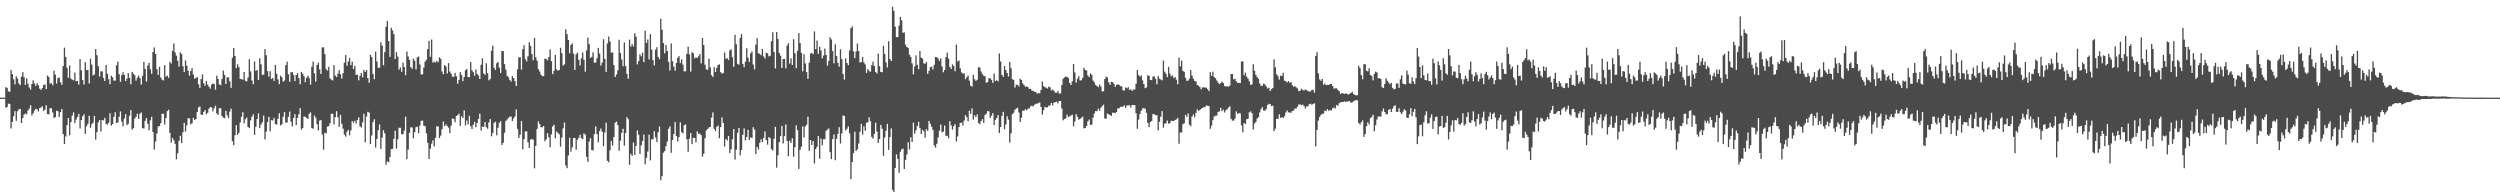 <?xml version="1.0" encoding="UTF-8"?>
<svg xmlns="http://www.w3.org/2000/svg" width="1920" height="150">
  <path d="M0 75.000h1v1.000H0zM1 75.000h1v1.000H1zM2 75.000h1v1.000H2zM3 75.000h1v1.000H3zM4 66.981h1v15.653H4zM5 67.500h1v14.667H5zM6 70.088h1v9.537H6zM7 70.538h1v9.239H7zM8 53.833h1v44.853H8zM9 56.924h1v36.706H9zM10 60.869h1v28.406H10zM11 64.801h1v20.551H11zM12 58.614h1v34.150H12zM13 60.355h1v25.042H13zM14 64.114h1v19.875H14zM15 65.347h1v18.307H15zM16 58.818h1v35.752H16zM17 55.457h1v35.218H17zM18 59.345h1v28.637H18zM19 65.221h1v21.971H19zM20 60.213h1v27.607H20zM21 64.294h1v20.591H21zM22 67.205h1v16.247H22zM23 68.784h1v12.058H23zM24 64.509h1v24.180H24zM25 61.699h1v25.360H25zM26 64.076h1v20.924H26zM27 66.032h1v17.541H27zM28 63.912h1v20.109H28zM29 65.416h1v20.256H29zM30 68.041h1v14.982H30zM31 69.004h1v13.578H31zM32 67.682h1v14.002H32zM33 65.311h1v19.821H33zM34 64.772h1v19.463H34zM35 68.451h1v12.338H35zM36 58.031h1v29.557H36zM37 59.079h1v28.801H37zM38 64.130h1v18.926H38zM39 63.863h1v19.317H39zM40 65.457h1v20.878H40zM41 54.257h1v36.309H41zM42 57.327h1v32.646H42zM43 64.157h1v20.849H43zM44 60.024h1v25.422H44zM45 59.517h1v30.328H45zM46 63.126h1v22.933H46zM47 65.152h1v18.551H47zM48 50.804h1v52.160H48zM49 36.539h1v74.057H49zM50 43.775h1v61.018H50zM51 52.048h1v44.117H51zM52 59.688h1v30.964H52zM53 50.269h1v53.668H53zM54 60.361h1v33.417H54zM55 61.129h1v27.639H55zM56 61.677h1v24.594H56zM57 55.758h1v38.740H57zM58 62.433h1v29.370H58zM59 62.107h1v27.778H59zM60 64.981h1v22.444H60zM61 45.400h1v53.245H61zM62 54.057h1v38.094H62zM63 61.425h1v27.886H63zM64 64.840h1v22.941H64zM65 47.761h1v55.090H65zM66 53.886h1v43.039H66zM67 53.680h1v41.458H67zM68 64.103h1v24.801H68zM69 44.993h1v53.172H69zM70 49.614h1v45.727H70zM71 57.953h1v36.280H71zM72 57.230h1v31.803H72zM73 37.662h1v69.529H73zM74 42.383h1v59.046H74zM75 50.890h1v43.076H75zM76 58.785h1v33.431H76zM77 54.751h1v46.255H77zM78 54.861h1v37.223H78zM79 59.783h1v32.719H79zM80 62.207h1v28.303H80zM81 49.867h1v45.336H81zM82 56.611h1v39.135H82zM83 60.894h1v33.386H83zM84 64.589h1v22.382H84zM85 58.185h1v38.311H85zM86 59.378h1v35.974H86zM87 61.939h1v27.770H87zM88 61.828h1v24.407H88zM89 50.068h1v44.336H89zM90 47.360h1v46.709H90zM91 57.057h1v32.706H91zM92 62.832h1v22.758H92zM93 57.716h1v35.659H93zM94 55.457h1v41.550H94zM95 57.474h1v33.621H95zM96 62.243h1v25.394H96zM97 60.424h1v35.572H97zM98 56.181h1v38.832H98zM99 59.872h1v29.050H99zM100 64.707h1v19.843H100zM101 55.179h1v44.449H101zM102 56.633h1v41.776H102zM103 57.807h1v33.342H103zM104 61.969h1v27.776H104zM105 59.582h1v27.803H105zM106 58.046h1v33.350H106zM107 60.017h1v27.336H107zM108 64.970h1v21.361H108zM109 58.231h1v40.151H109zM110 47.539h1v51.198H110zM111 52.933h1v39.857H111zM112 62.741h1v27.847H112zM113 50.256h1v44.802H113zM114 48.190h1v51.802H114zM115 53.192h1v39.215H115zM116 56.753h1v32.958H116zM117 39.957h1v61.437H117zM118 36.381h1v78.487H118zM119 41.483h1v67.230H119zM120 53.088h1v49.468H120zM121 57.496h1v39.664H121zM122 51.298h1v45.511H122zM123 59.562h1v35.045H123zM124 61.197h1v26.263H124zM125 61.766h1v25.508H125zM126 50.023h1v45.595H126zM127 58.896h1v31.847H127zM128 58.045h1v27.314H128zM129 59.729h1v24.620H129zM130 47.411h1v54.648H130zM131 48.770h1v60.794H131zM132 39.013h1v66.903H132zM133 33.373h1v74.350H133zM134 40.231h1v70.231H134zM135 42.753h1v79.648H135zM136 46.716h1v70.959H136zM137 51.143h1v56.968H137zM138 40.249h1v64.107H138zM139 41.569h1v68.322H139zM140 50.813h1v50.816H140zM141 55.351h1v38.973H141zM142 46.432h1v54.596H142zM143 50.455h1v45.856H143zM144 54.333h1v36.406H144zM145 58.071h1v32.934H145zM146 54.566h1v40.906H146zM147 52.366h1v42.317H147zM148 57.238h1v33.293H148zM149 60.586h1v31.588H149zM150 59.758h1v31.627H150zM151 59.255h1v26.739H151zM152 64.784h1v17.711H152zM153 67.557h1v14.211H153zM154 60.787h1v27.271H154zM155 57.085h1v31.207H155zM156 63.971h1v22.001H156zM157 65.803h1v18.700H157zM158 62.155h1v25.560H158zM159 64.949h1v21.694H159zM160 66.656h1v16.862H160zM161 68.093h1v14.187H161zM162 65.096h1v17.326H162zM163 64.134h1v21.416H163zM164 64.441h1v18.863H164zM165 68.852h1v12.372H165zM166 58.070h1v29.069H166zM167 60.668h1v27.619H167zM168 64.807h1v18.282H168zM169 65.436h1v17.712H169zM170 60.696h1v28.518H170zM171 54.165h1v36.200H171zM172 57.566h1v33.240H172zM173 64.502h1v20.660H173zM174 59.421h1v29.164H174zM175 59.388h1v31.298H175zM176 62.530h1v23.208H176zM177 67.432h1v16.050H177zM178 44.328h1v64.107H178zM179 36.789h1v74.764H179zM180 42.947h1v60.985H180zM181 52.386h1v43.700H181zM182 49.335h1v54.313H182zM183 51.573h1v50.384H183zM184 60.644h1v33.446H184zM185 60.850h1v28.830H185zM186 61.230h1v24.942H186zM187 55.239h1v39.469H187zM188 62.012h1v29.569H188zM189 62.493h1v27.795H189zM190 59.501h1v38.034H190zM191 45.442h1v52.937H191zM192 54.810h1v37.652H192zM193 61.760h1v27.832H193zM194 64.653h1v23.181H194zM195 47.227h1v56.331H195zM196 54.361h1v42.973H196zM197 53.739h1v37.698H197zM198 61.451h1v25.589H198zM199 44.800h1v53.599H199zM200 49.340h1v46.364H200zM201 57.564h1v36.394H201zM202 57.362h1v31.484H202zM203 37.730h1v69.324H203zM204 42.432h1v58.747H204zM205 54.704h1v39.113H205zM206 58.906h1v30.811H206zM207 54.610h1v46.251H207zM208 60.647h1v31.611H208zM209 59.883h1v32.628H209zM210 62.151h1v28.350H210zM211 49.840h1v45.376H211zM212 56.638h1v39.059H212zM213 60.982h1v30.235H213zM214 64.629h1v22.356H214zM215 58.117h1v38.210H215zM216 59.345h1v36.125H216zM217 62.729h1v26.922H217zM218 61.800h1v24.357H218zM219 50.029h1v44.305H219zM220 47.385h1v46.623H220zM221 57.011h1v32.662H221zM222 62.826h1v22.892H222zM223 55.404h1v38.040H223zM224 55.422h1v41.669H224zM225 57.494h1v33.114H225zM226 62.257h1v25.470H226zM227 57.617h1v38.394H227zM228 56.211h1v34.420H228zM229 59.864h1v27.910H229zM230 64.732h1v18.307H230zM231 55.179h1v44.380H231zM232 56.644h1v41.708H232zM233 58.457h1v31.010H233zM234 63.122h1v26.588H234zM235 59.584h1v31.001H235zM236 58.047h1v33.328H236zM237 60.053h1v27.349H237zM238 64.939h1v21.379H238zM239 51.235h1v47.155H239zM240 47.326h1v51.563H240zM241 56.333h1v32.396H241zM242 62.720h1v27.653H242zM243 49.937h1v45.402H243zM244 48.239h1v51.983H244zM245 53.317h1v39.284H245zM246 56.812h1v35.403H246zM247 36.462h1v66.853H247zM248 36.376h1v78.560H248zM249 41.592h1v60.449H249zM250 53.139h1v49.278H250zM251 54.195h1v43.013H251zM252 51.363h1v45.437H252zM253 60.156h1v34.355H253zM254 61.202h1v26.217H254zM255 61.757h1v25.642H255zM256 49.969h1v45.607H256zM257 58.005h1v31.957H257zM258 59.236h1v26.145H258zM259 56.644h1v33.457H259zM260 53.914h1v43.522H260zM261 57.081h1v31.083H261zM262 60.297h1v34.820H262zM263 56.191h1v42.624H263zM264 48.053h1v55.281H264zM265 42.243h1v62.690H265zM266 50.432h1v50.731H266zM267 47.231h1v52.519H267zM268 44.578h1v59.335H268zM269 50.036h1v50.147H269zM270 47.369h1v45.596H270zM271 53.053h1v41.262H271zM272 50.599h1v42.178H272zM273 57.485h1v37.373H273zM274 57.391h1v34.702H274zM275 61.672h1v28.453H275zM276 58.139h1v38.881H276zM277 55.982h1v41.983H277zM278 59.400h1v34.603H278zM279 53.640h1v33.746H279zM280 55.286h1v53.988H280zM281 53.804h1v35.745H281zM282 60.011h1v25.836H282zM283 63.553h1v22.900H283zM284 42.095h1v68.561H284zM285 43.752h1v60.282H285zM286 56.811h1v36.919H286zM287 60.850h1v30.733H287zM288 39.651h1v73.627H288zM289 47.249h1v59.506H289zM290 52.067h1v47.891H290zM291 52.011h1v43.548H291zM292 32.428h1v81.887H292zM293 35.021h1v70.670H293zM294 50.055h1v49.980H294zM295 40.035h1v62.375H295zM296 20.483h1v105.989H296zM297 16.046h1v107.959H297zM298 31.477h1v93.069H298zM299 43.614h1v76.983H299zM300 21.300h1v93.199H300zM301 23.384h1v90.928H301zM302 26.252h1v80.405H302zM303 45.376h1v54.970H303zM304 40.017h1v74.092H304zM305 43.465h1v63.526H305zM306 53.519h1v44.566H306zM307 51.747h1v46.407H307zM308 55.131h1v47.962H308zM309 48.145h1v54.926H309zM310 51.522h1v48.767H310zM311 57.677h1v31.935H311zM312 39.544h1v82.697H312zM313 43.389h1v71.500H313zM314 45.957h1v56.076H314zM315 51.523h1v46.268H315zM316 52.863h1v45.096H316zM317 45.132h1v61.130H317zM318 46.630h1v54.883H318zM319 53.284h1v44.466H319zM320 44.008h1v53.333H320zM321 43.406h1v58.966H321zM322 49.517h1v46.907H322zM323 57.217h1v35.567H323zM324 57.100h1v35.511H324zM325 51.909h1v44.540H325zM326 47.326h1v49.648H326zM327 45.971h1v56.478H327zM328 37.674h1v72.012H328zM329 31.319h1v90.789H329zM330 43.551h1v70.640H330zM331 30.365h1v79.962H331zM332 48.086h1v59.615H332zM333 47.414h1v65.081H333zM334 47.996h1v57.724H334zM335 46.725h1v50.183H335zM336 47.854h1v49.325H336zM337 44.029h1v61.997H337zM338 45.161h1v58.978H338zM339 54.944h1v44.295H339zM340 57.005h1v36.310H340zM341 50.026h1v46.934H341zM342 51.033h1v44.456H342zM343 56.476h1v40.390H343zM344 48.509h1v49.514H344zM345 54.943h1v47.290H345zM346 56.621h1v39.858H346zM347 58.825h1v32.131H347zM348 59.057h1v32.289H348zM349 55.895h1v37.963H349zM350 58.540h1v30.600H350zM351 64.324h1v24.047H351zM352 61.389h1v25.860H352zM353 55.329h1v41.274H353zM354 57.555h1v31.723H354zM355 62.305h1v28.392H355zM356 59.112h1v25.644H356zM357 54.076h1v42.242H357zM358 52.974h1v39.620H358zM359 59.208h1v36.322H359zM360 59.224h1v29.778H360zM361 47.646h1v49.264H361zM362 53.943h1v45.119H362zM363 55.423h1v40.390H363zM364 58.145h1v35.428H364zM365 53.348h1v44.358H365zM366 56.761h1v37.687H366zM367 58.029h1v33.334H367zM368 60.658h1v26.592H368zM369 49.780h1v50.521H369zM370 44.777h1v52.474H370zM371 56.355h1v41.113H371zM372 57.519h1v36.174H372zM373 48.580h1v49.139H373zM374 56.233h1v42.621H374zM375 61.704h1v32.339H375zM376 60.721h1v30.717H376zM377 38.889h1v65.818H377zM378 35.042h1v67.046H378zM379 52.046h1v42.233H379zM380 53.715h1v39.830H380zM381 48.626h1v55.339H381zM382 47.609h1v50.471H382zM383 51.908h1v42.321H383zM384 56.099h1v36.900H384zM385 39.143h1v72.165H385zM386 39.331h1v70.271H386zM387 49.247h1v52.684H387zM388 53.437h1v39.388H388zM389 58.230h1v33.622H389zM390 59.280h1v31.237H390zM391 61.405h1v28.295H391zM392 62.649h1v26.826H392zM393 58.439h1v34.491H393zM394 59.979h1v30.989H394zM395 62.238h1v27.161H395zM396 65.994h1v18.066H396zM397 53.272h1v45.710H397zM398 44.093h1v61.939H398zM399 43.914h1v59.491H399zM400 53.456h1v39.538H400zM401 37.770h1v76.898H401zM402 34.720h1v72.119H402zM403 45.460h1v55.406H403zM404 47.215h1v53.683H404zM405 43.210h1v66.074H405zM406 32.335h1v81.260H406zM407 35.197h1v72.025H407zM408 41.537h1v65.247H408zM409 46.280h1v60.960H409zM410 29.082h1v100.196H410zM411 44.019h1v67.995H411zM412 46.520h1v52.507H412zM413 53.107h1v40.133H413zM414 54.888h1v40.333H414zM415 57.272h1v40.511H415zM416 58.477h1v39.272H416zM417 58.458h1v38.292H417zM418 45.122h1v63.313H418zM419 45.233h1v61.847H419zM420 46.303h1v55.981H420zM421 43.824h1v61.563H421zM422 37.875h1v75.240H422zM423 46.975h1v56.198H423zM424 56.928h1v40.145H424zM425 54.389h1v41.429H425zM426 42.192h1v63.988H426zM427 53.203h1v47.738H427zM428 54.427h1v47.661H428zM429 53.768h1v49.406H429zM430 36.650h1v75.986H430zM431 40.735h1v64.954H431zM432 50.437h1v48.197H432zM433 49.399h1v44.701H433zM434 22.487h1v104.601H434zM435 26.224h1v102.975H435zM436 30.687h1v88.685H436zM437 40.923h1v64.809H437zM438 34.569h1v81.909H438zM439 33.288h1v79.858H439zM440 41.173h1v64.801H440zM441 53.694h1v52.252H441zM442 41.744h1v73.288H442zM443 40.339h1v67.004H443zM444 45.930h1v59.850H444zM445 50.292h1v53.129H445zM446 44.756h1v61.413H446zM447 40.290h1v66.492H447zM448 45.857h1v56.638H448zM449 54.967h1v48.387H449zM450 38.682h1v81.742H450zM451 28.899h1v95.340H451zM452 33.885h1v74.820H452zM453 44.546h1v61.580H453zM454 43.618h1v71.617H454zM455 40.156h1v75.356H455zM456 48.207h1v54.837H456zM457 47.983h1v49.025H457zM458 44.640h1v58.392H458zM459 36.770h1v72.486H459zM460 41.120h1v59.582H460zM461 50.353h1v48.373H461zM462 48.010h1v53.144H462zM463 30.122h1v82.138H463zM464 45.103h1v56.703H464zM465 55.266h1v39.006H465zM466 33.339h1v90.168H466zM467 28.018h1v96.595H467zM468 31.808h1v83.601H468zM469 40.505h1v67.782H469zM470 40.260h1v71.608H470zM471 50.021h1v55.284H471zM472 59.133h1v35.084H472zM473 57.178h1v36.224H473zM474 54.031h1v42.000H474zM475 30.494h1v85.248H475zM476 40.646h1v67.409H476zM477 45.741h1v56.333H477zM478 50.888h1v48.008H478zM479 32.624h1v79.269H479zM480 50.772h1v51.350H480zM481 56.699h1v33.320H481zM482 60.478h1v31.089H482zM483 30.392h1v96.214H483zM484 35.811h1v82.372H484zM485 33.876h1v85.806H485zM486 35.594h1v73.884H486zM487 25.528h1v93.461H487zM488 28.133h1v84.016H488zM489 49.458h1v50.706H489zM490 46.888h1v56.574H490zM491 41.655h1v76.592H491zM492 43.283h1v68.330H492zM493 40.443h1v67.934H493zM494 47.702h1v55.647H494zM495 23.497h1v102.722H495zM496 32.909h1v88.269H496zM497 30.319h1v86.090H497zM498 45.710h1v57.695H498zM499 26.215h1v96.989H499zM500 38.073h1v69.004H500zM501 46.107h1v60.731H501zM502 50.246h1v50.512H502zM503 38.156h1v67.406H503zM504 36.251h1v72.771H504zM505 43.678h1v57.890H505zM506 45.338h1v51.801H506zM507 14.380h1v124.090H507zM508 22.833h1v112.495H508zM509 33.060h1v84.175H509zM510 40.918h1v75.158H510zM511 34.545h1v77.691H511zM512 39.156h1v69.530H512zM513 47.447h1v51.399H513zM514 54.148h1v42.877H514zM515 33.322h1v84.011H515zM516 47.018h1v60.521H516zM517 51.245h1v51.705H517zM518 54.335h1v39.418H518zM519 48.318h1v56.171H519zM520 44.465h1v64.118H520zM521 43.108h1v62.106H521zM522 48.436h1v45.543H522zM523 45.567h1v55.960H523zM524 49.673h1v52.782H524zM525 54.810h1v41.449H525zM526 54.752h1v40.807H526zM527 41.328h1v65.650H527zM528 35.826h1v80.762H528zM529 41.809h1v64.624H529zM530 54.966h1v47.210H530zM531 40.096h1v70.610H531zM532 40.912h1v64.968H532zM533 44.843h1v61.081H533zM534 43.947h1v65.487H534zM535 44.590h1v56.334H535zM536 43.223h1v59.510H536zM537 41.525h1v61.143H537zM538 48.675h1v55.163H538zM539 29.178h1v91.104H539zM540 34.541h1v83.595H540zM541 49.708h1v56.424H541zM542 53.277h1v46.937H542zM543 53.582h1v45.473H543zM544 45.040h1v52.850H544zM545 51.661h1v45.896H545zM546 57.698h1v32.659H546zM547 59.074h1v27.261H547zM548 51.556h1v47.443H548zM549 55.316h1v45.412H549zM550 52.147h1v45.299H550zM551 49.871h1v46.479H551zM552 49.391h1v56.793H552zM553 55.439h1v42.198H553zM554 56.542h1v33.628H554zM555 56.116h1v38.357H555zM556 40.339h1v72.195H556zM557 45.091h1v61.623H557zM558 44.706h1v63.265H558zM559 46.065h1v58.340H559zM560 38.696h1v78.871H560zM561 37.901h1v76.804H561zM562 43.975h1v63.038H562zM563 51.259h1v47.823H563zM564 26.715h1v95.794H564zM565 34.023h1v80.952H565zM566 48.987h1v53.023H566zM567 49.678h1v48.571H567zM568 29.191h1v90.032H568zM569 26.250h1v89.030H569zM570 49.093h1v54.413H570zM571 51.533h1v47.074H571zM572 47.343h1v60.464H572zM573 37.060h1v68.216H573zM574 44.249h1v55.470H574zM575 47.572h1v59.939H575zM576 41.011h1v64.513H576zM577 39.438h1v66.597H577zM578 49.556h1v48.114H578zM579 53.292h1v46.205H579zM580 34.254h1v84.147H580zM581 29.358h1v83.412H581zM582 40.905h1v73.892H582zM583 41.331h1v68.331H583zM584 42.441h1v64.514H584zM585 37.554h1v71.618H585zM586 43.295h1v62.602H586zM587 44.931h1v55.984H587zM588 40.528h1v67.012H588zM589 40.914h1v70.211H589zM590 43.294h1v61.959H590zM591 42.803h1v63.274H591zM592 31.634h1v82.953H592zM593 24.840h1v90.783H593zM594 40.025h1v66.529H594zM595 52.529h1v44.892H595zM596 24.526h1v104.258H596zM597 30.022h1v89.243H597zM598 40.642h1v68.517H598zM599 42.736h1v61.810H599zM600 52.137h1v44.542H600zM601 45.334h1v64.823H601zM602 45.222h1v59.349H602zM603 52.493h1v43.039H603zM604 34.962h1v73.301H604zM605 33.167h1v86.832H605zM606 48.783h1v59.265H606zM607 44.873h1v64.877H607zM608 49.798h1v56.386H608zM609 30.167h1v90.210H609zM610 40.889h1v72.163H610zM611 52.327h1v43.986H611zM612 39.088h1v60.910H612zM613 25.423h1v104.349H613zM614 33.067h1v81.964H614zM615 40.545h1v72.170H615zM616 54.790h1v42.258H616zM617 41.616h1v63.988H617zM618 48.763h1v48.313H618zM619 55.359h1v40.430H619zM620 60.538h1v29.086H620zM621 48.121h1v67.754H621zM622 41.154h1v66.421H622zM623 40.594h1v70.787H623zM624 41.672h1v66.631H624zM625 24.122h1v101.400H625zM626 37.767h1v76.774H626zM627 31.113h1v81.642H627zM628 41.409h1v63.077H628zM629 35.893h1v85.945H629zM630 38.630h1v67.751H630zM631 44.754h1v66.799H631zM632 42.713h1v64.206H632zM633 37.323h1v69.579H633zM634 42.218h1v58.171H634zM635 50.500h1v48.976H635zM636 46.797h1v51.883H636zM637 28.546h1v88.282H637zM638 30.257h1v91.920H638zM639 39.156h1v67.687H639zM640 48.623h1v54.621H640zM641 34.017h1v89.031H641zM642 42.999h1v63.580H642zM643 48.215h1v54.647H643zM644 51.150h1v46.530H644zM645 37.857h1v72.347H645zM646 45.369h1v57.211H646zM647 56.901h1v31.731H647zM648 61.122h1v27.960H648zM649 44.848h1v55.308H649zM650 48.388h1v50.476H650zM651 50.063h1v46.935H651zM652 38.767h1v63.615H652zM653 21.596h1v115.978H653zM654 20.202h1v104.325H654zM655 39.455h1v78.151H655zM656 44.593h1v56.592H656zM657 39.506h1v76.483H657zM658 33.427h1v81.198H658zM659 39.195h1v71.024H659zM660 48.005h1v53.146H660zM661 47.634h1v47.544H661zM662 43.833h1v59.527H662zM663 47.988h1v49.059H663zM664 49.437h1v50.972H664zM665 55.916h1v38.355H665zM666 53.035h1v40.917H666zM667 54.318h1v35.768H667zM668 55.159h1v37.881H668zM669 50.058h1v55.053H669zM670 47.363h1v59.062H670zM671 50.730h1v52.101H671zM672 55.314h1v38.893H672zM673 56.470h1v44.529H673zM674 41.167h1v68.600H674zM675 50.811h1v55.920H675zM676 55.242h1v40.662H676zM677 55.488h1v43.369H677zM678 35.176h1v84.465H678zM679 41.458h1v64.139H679zM680 47.988h1v52.487H680zM681 51.789h1v43.301H681zM682 31.686h1v83.429H682zM683 45.320h1v59.926H683zM684 46.848h1v51.756H684zM685 5.247h1v140.566H685zM686 8.319h1v139.102H686zM687 20.425h1v108.606H687zM688 28.536h1v89.998H688zM689 28.416h1v93.569H689zM690 19.724h1v112.996H690zM691 12.909h1v103.601H691zM692 15.600h1v99.066H692zM693 25.132h1v89.011H693zM694 24.909h1v104.920H694zM695 34.298h1v88.520H695zM696 36.101h1v82.544H696zM697 36.812h1v72.467H697zM698 42.036h1v72.743H698zM699 43.697h1v61.701H699zM700 48.676h1v60.384H700zM701 57.083h1v37.184H701zM702 51.098h1v51.573H702zM703 42.561h1v57.513H703zM704 49.823h1v46.908H704zM705 53.101h1v40.431H705zM706 39.185h1v59.139H706zM707 44.166h1v58.737H707zM708 44.973h1v54.749H708zM709 48.565h1v52.196H709zM710 49.024h1v56.685H710zM711 47.638h1v51.605H711zM712 56.723h1v43.821H712zM713 54.425h1v38.429H713zM714 51.592h1v43.457H714zM715 51.093h1v46.292H715zM716 53.354h1v46.423H716zM717 49.764h1v61.926H717zM718 43.776h1v69.621H718zM719 43.946h1v66.445H719zM720 44.967h1v60.600H720zM721 46.755h1v53.582H721zM722 44.875h1v50.793H722zM723 51.062h1v50.571H723zM724 55.517h1v45.555H724zM725 53.753h1v42.712H725zM726 43.838h1v60.526H726zM727 40.374h1v63.869H727zM728 45.070h1v61.109H728zM729 51.427h1v41.699H729zM730 52.991h1v43.368H730zM731 49.469h1v50.108H731zM732 50.724h1v46.186H732zM733 54.715h1v40.604H733zM734 34.263h1v74.422H734zM735 47.157h1v57.611H735zM736 46.503h1v51.069H736zM737 52.456h1v41.949H737zM738 55.657h1v38.506H738zM739 56.596h1v39.799H739zM740 56.321h1v36.248H740zM741 60.786h1v27.668H741zM742 59.358h1v30.704H742zM743 57.975h1v35.165H743zM744 62.011h1v23.046H744zM745 65.803h1v21.638H745zM746 66.581h1v16.639H746zM747 57.446h1v34.388H747zM748 60.812h1v27.688H748zM749 62.097h1v27.811H749zM750 61.282h1v26.580H750zM751 51.590h1v42.798H751zM752 51.792h1v43.615H752zM753 54.875h1v38.032H753zM754 56.850h1v34.647H754zM755 58.223h1v36.203H755zM756 58.536h1v29.838H756zM757 63.510h1v23.727H757zM758 63.110h1v22.178H758zM759 60.016h1v25.522H759zM760 60.116h1v30.396H760zM761 61.212h1v27.683H761zM762 63.669h1v23.280H762zM763 56.504h1v39.571H763zM764 62.260h1v29.817H764zM765 61.606h1v29.019H765zM766 62.534h1v25.812H766zM767 41.072h1v61.092H767zM768 47.198h1v50.402H768zM769 57.457h1v31.563H769zM770 58.915h1v27.009H770zM771 50.782h1v48.496H771zM772 53.758h1v41.910H772zM773 56.045h1v33.320H773zM774 58.738h1v33.154H774zM775 47.559h1v61.923H775zM776 52.363h1v50.089H776zM777 60.815h1v27.011H777zM778 61.347h1v25.292H778zM779 67.288h1v17.033H779zM780 64.998h1v18.360H780zM781 65.255h1v17.488H781zM782 66.420h1v19.971H782zM783 60.422h1v33.246H783zM784 61.399h1v29.085H784zM785 64.056h1v21.005H785zM786 65.401h1v19.616H786zM787 66.696h1v17.213H787zM788 66.296h1v18.398H788zM789 66.951h1v16.596H789zM790 68.285h1v14.851H790zM791 68.176h1v13.536H791zM792 69.537h1v11.595H792zM793 69.857h1v11.926H793zM794 70.511h1v9.932H794zM795 70.642h1v9.080H795zM796 71.889h1v7.744H796zM797 71.469h1v7.684H797zM798 71.789h1v6.911H798zM799 69.057h1v13.125H799zM800 62.498h1v25.556H800zM801 66.077h1v18.582H801zM802 66.960h1v15.091H802zM803 67.390h1v15.268H803zM804 68.005h1v14.395H804zM805 66.450h1v14.776H805zM806 67.081h1v13.904H806zM807 69.457h1v9.559H807zM808 68.684h1v12.279H808zM809 69.811h1v8.982H809zM810 71.163h1v7.312H810zM811 71.220h1v6.935H811zM812 69.813h1v9.722H812zM813 71.907h1v5.645H813zM814 71.672h1v5.976H814zM815 65.255h1v18.094H815zM816 60.400h1v32.007H816zM817 59.423h1v32.016H817zM818 58.723h1v32.132H818zM819 59.092h1v28.962H819zM820 59.866h1v29.938H820zM821 63.569h1v25.848H821zM822 65.284h1v23.393H822zM823 62.474h1v25.652H823zM824 49.121h1v47.873H824zM825 55.625h1v37.647H825zM826 63.413h1v24.292H826zM827 60.449h1v29.196H827zM828 58.483h1v33.462H828zM829 61.851h1v29.446H829zM830 61.613h1v28.837H830zM831 59.831h1v29.715H831zM832 52.059h1v46.497H832zM833 53.734h1v44.647H833zM834 54.114h1v42.610H834zM835 57.968h1v35.219H835zM836 59.214h1v32.600H836zM837 56.385h1v39.511H837zM838 57.427h1v38.386H838zM839 61.803h1v28.568H839zM840 63.280h1v23.833H840zM841 65.270h1v20.036H841zM842 66.032h1v19.395H842zM843 66.988h1v16.450H843zM844 64.944h1v20.055H844zM845 66.472h1v16.369H845zM846 70.286h1v11.283H846zM847 70.038h1v10.362H847zM848 60.736h1v30.134H848zM849 58.886h1v32.361H849zM850 59.568h1v27.639H850zM851 63.164h1v24.692H851zM852 65.181h1v23.098H852zM853 62.869h1v26.183H853zM854 63.064h1v23.519H854zM855 64.341h1v22.244H855zM856 66.702h1v20.231H856zM857 65.225h1v20.789H857zM858 64.783h1v18.508H858zM859 65.104h1v18.101H859zM860 66.142h1v15.935H860zM861 66.305h1v15.690H861zM862 69.291h1v12.610H862zM863 69.609h1v11.283H863zM864 67.164h1v15.747H864zM865 67.782h1v13.224H865zM866 66.976h1v13.980H866zM867 69.098h1v11.755H867zM868 68.572h1v14.004H868zM869 69.763h1v10.897H869zM870 68.774h1v11.926H870zM871 68.774h1v11.984H871zM872 64.284h1v22.684H872zM873 53.784h1v45.107H873zM874 57.633h1v34.225H874zM875 58.829h1v28.665H875zM876 57.893h1v27.127H876zM877 61.701h1v21.691H877zM878 64.621h1v18.347H878zM879 67.752h1v15.883H879zM880 67.108h1v19.532H880zM881 57.778h1v36.677H881zM882 58.270h1v39.429H882zM883 61.377h1v32.332H883zM884 61.548h1v31.406H884zM885 58.847h1v28.736H885zM886 58.611h1v29.103H886zM887 60.521h1v28.012H887zM888 64.678h1v23.833H888zM889 58.285h1v41.862H889zM890 60.352h1v33.257H890zM891 61.019h1v28.606H891zM892 61.675h1v23.668H892zM893 46.553h1v51.464H893zM894 54.989h1v40.025H894zM895 56.666h1v37.955H895zM896 59.211h1v33.360H896zM897 51.417h1v43.577H897zM898 56.519h1v38.064H898zM899 58.641h1v34.103H899zM900 57.810h1v35.042H900zM901 59.996h1v33.054H901zM902 59.101h1v33.072H902zM903 61.180h1v30.452H903zM904 64.692h1v25.844H904zM905 44.244h1v66.121H905zM906 50.936h1v50.846H906zM907 46.599h1v55.090H907zM908 54.379h1v40.962H908zM909 55.137h1v39.576H909zM910 59.759h1v28.513H910zM911 62.124h1v27.561H911zM912 61.847h1v25.314H912zM913 60.371h1v35.409H913zM914 53.801h1v43.152H914zM915 58.122h1v31.403H915zM916 60.327h1v27.606H916zM917 62.133h1v27.927H917zM918 62.483h1v24.235H918zM919 65.279h1v18.670H919zM920 65.814h1v19.412H920zM921 66.867h1v17.573H921zM922 68.623h1v15.042H922zM923 67.191h1v15.778H923zM924 67.030h1v15.244H924zM925 67.303h1v15.068H925zM926 67.279h1v13.732H926zM927 68.526h1v12.679H927zM928 69.978h1v11.534H928zM929 55.441h1v43.453H929zM930 58.206h1v38.299H930zM931 55.060h1v37.189H931zM932 59.148h1v30.388H932zM933 60.057h1v28.836H933zM934 61.765h1v27.024H934zM935 63.338h1v22.703H935zM936 64.619h1v20.955H936zM937 63.819h1v18.989H937zM938 62.676h1v22.747H938zM939 63.725h1v20.456H939zM940 66.048h1v20.346H940zM941 66.432h1v18.292H941zM942 66.263h1v17.673H942zM943 66.548h1v16.075H943zM944 65.766h1v15.867H944zM945 56.869h1v34.423H945zM946 56.813h1v35.788H946zM947 60.945h1v31.654H947zM948 60.512h1v30.550H948zM949 62.456h1v23.106H949zM950 63.571h1v23.892H950zM951 63.733h1v23.089H951zM952 63.795h1v23.310H952zM953 47.224h1v49.103H953zM954 47.143h1v54.455H954zM955 57.815h1v36.574H955zM956 55.772h1v39.442H956zM957 58.920h1v32.659H957zM958 60.363h1v30.860H958zM959 62.478h1v23.778H959zM960 65.298h1v20.243H960zM961 64.764h1v22.179H961zM962 49.290h1v50.187H962zM963 54.276h1v40.692H963zM964 57.385h1v36.324H964zM965 59.239h1v31.919H965zM966 60.518h1v29.459H966zM967 64.158h1v22.197H967zM968 65.965h1v17.842H968zM969 65.779h1v16.560H969zM970 64.264h1v20.645H970zM971 64.838h1v20.204H971zM972 66.411h1v17.449H972zM973 67.918h1v12.719H973zM974 67.322h1v12.376H974zM975 69.893h1v10.105H975zM976 68.389h1v13.094H976zM977 67.626h1v13.581H977zM978 45.592h1v55.122H978zM979 51.736h1v47.032H979zM980 56.960h1v34.311H980zM981 58.581h1v32.742H981zM982 61.130h1v26.675H982zM983 58.060h1v32.504H983zM984 58.406h1v31.492H984zM985 55.898h1v34.708H985zM986 61.925h1v27.349H986zM987 62.357h1v24.090H987zM988 63.336h1v21.561H988zM989 62.215h1v24.065H989zM990 63.541h1v22.843H990zM991 62.931h1v23.719H991zM992 65.419h1v19.838H992zM993 66.671h1v18.233H993zM994 66.163h1v17.263H994zM995 67.076h1v16.287H995zM996 67.942h1v14.002H996zM997 70.010h1v10.230H997zM998 69.697h1v10.426H998zM999 68.120h1v12.694H999zM1000 69.051h1v11.305H1000zM1001 69.592h1v11.745H1001zM1002 68.722h1v14.655H1002zM1003 69.238h1v12.516H1003zM1004 69.931h1v11.717H1004zM1005 70.335h1v9.725H1005zM1006 70.212h1v9.467H1006zM1007 69.094h1v11.389H1007zM1008 68.982h1v10.838H1008zM1009 71.046h1v8.244H1009zM1010 42.964h1v69.473H1010zM1011 40.066h1v59.677H1011zM1012 56.379h1v36.231H1012zM1013 60.960h1v28.859H1013zM1014 62.040h1v26.187H1014zM1015 60.672h1v26.729H1015zM1016 65.079h1v22.173H1016zM1017 64.128h1v20.764H1017zM1018 65.413h1v19.897H1018zM1019 65.105h1v18.588H1019zM1020 65.293h1v19.864H1020zM1021 64.524h1v20.128H1021zM1022 64.519h1v20.290H1022zM1023 66.066h1v17.066H1023zM1024 68.035h1v14.548H1024zM1025 67.829h1v15.535H1025zM1026 67.774h1v12.826H1026zM1027 69.022h1v12.292H1027zM1028 69.996h1v9.365H1028zM1029 72.057h1v6.605H1029zM1030 71.490h1v6.786H1030zM1031 71.745h1v6.722H1031zM1032 72.158h1v5.562H1032zM1033 71.702h1v6.595H1033zM1034 72.034h1v5.868H1034zM1035 72.578h1v5.264H1035zM1036 72.084h1v5.642H1036zM1037 71.447h1v7.385H1037zM1038 70.391h1v8.300H1038zM1039 72.214h1v5.625H1039zM1040 72.865h1v4.407H1040zM1041 73.321h1v3.448H1041zM1042 73.083h1v4.082H1042zM1043 50.550h1v43.908H1043zM1044 52.301h1v43.367H1044zM1045 57.636h1v36.213H1045zM1046 60.803h1v31.651H1046zM1047 49.365h1v55.774H1047zM1048 49.333h1v53.644H1048zM1049 54.391h1v42.467H1049zM1050 54.844h1v39.063H1050zM1051 52.428h1v43.143H1051zM1052 57.638h1v33.027H1052zM1053 58.423h1v31.308H1053zM1054 61.755h1v26.364H1054zM1055 56.765h1v44.006H1055zM1056 54.979h1v41.216H1056zM1057 55.578h1v36.241H1057zM1058 60.232h1v29.226H1058zM1059 59.955h1v29.548H1059zM1060 60.730h1v28.829H1060zM1061 67.017h1v18.560H1061zM1062 67.628h1v15.680H1062zM1063 64.512h1v21.499H1063zM1064 60.110h1v27.733H1064zM1065 62.007h1v25.511H1065zM1066 63.385h1v21.008H1066zM1067 64.692h1v19.028H1067zM1068 63.602h1v22.393H1068zM1069 67.408h1v16.158H1069zM1070 68.656h1v13.004H1070zM1071 68.248h1v12.540H1071zM1072 64.079h1v21.768H1072zM1073 64.160h1v21.728H1073zM1074 67.472h1v15.679H1074zM1075 60.895h1v25.353H1075zM1076 57.774h1v29.853H1076zM1077 64.191h1v21.559H1077zM1078 64.628h1v19.321H1078zM1079 64.796h1v19.988H1079zM1080 54.235h1v36.152H1080zM1081 57.333h1v33.343H1081zM1082 63.948h1v23.800H1082zM1083 64.335h1v18.721H1083zM1084 59.317h1v29.981H1084zM1085 62.560h1v23.365H1085zM1086 64.565h1v19.082H1086zM1087 60.026h1v30.055H1087zM1088 36.923h1v73.769H1088zM1089 43.474h1v61.248H1089zM1090 51.454h1v44.704H1090zM1091 59.984h1v35.635H1091zM1092 50.168h1v54.531H1092zM1093 57.921h1v35.969H1093zM1094 61.411h1v27.170H1094zM1095 61.641h1v23.860H1095zM1096 56.398h1v38.502H1096zM1097 62.261h1v32.338H1097zM1098 62.198h1v28.170H1098zM1099 65.095h1v22.754H1099zM1100 45.082h1v53.943H1100zM1101 48.561h1v44.418H1101zM1102 60.098h1v29.891H1102zM1103 64.889h1v24.541H1103zM1104 47.182h1v56.103H1104zM1105 50.143h1v47.023H1105zM1106 53.733h1v43.032H1106zM1107 61.904h1v27.119H1107zM1108 44.718h1v53.497H1108zM1109 49.368h1v48.396H1109zM1110 56.338h1v37.923H1110zM1111 57.413h1v31.584H1111zM1112 37.571h1v69.533H1112zM1113 42.491h1v58.908H1113zM1114 50.837h1v45.453H1114zM1115 57.907h1v34.491H1115zM1116 54.824h1v46.191H1116zM1117 54.965h1v37.243H1117zM1118 59.741h1v32.704H1118zM1119 60.098h1v30.457H1119zM1120 49.814h1v45.458H1120zM1121 56.108h1v39.726H1121zM1122 60.808h1v33.544H1122zM1123 64.660h1v22.314H1123zM1124 60.956h1v35.566H1124zM1125 58.193h1v37.073H1125zM1126 60.451h1v29.345H1126zM1127 62.476h1v23.768H1127zM1128 53.487h1v40.465H1128zM1129 47.332h1v47.132H1129zM1130 57.154h1v35.198H1130zM1131 62.341h1v23.216H1131zM1132 58.457h1v34.901H1132zM1133 55.457h1v41.546H1133zM1134 57.480h1v33.945H1134zM1135 62.526h1v25.066H1135zM1136 60.647h1v35.028H1136zM1137 56.291h1v38.440H1137zM1138 59.953h1v30.290H1138zM1139 64.706h1v21.070H1139zM1140 56.816h1v35.814H1140zM1141 55.168h1v44.365H1141zM1142 57.740h1v35.184H1142zM1143 61.101h1v28.484H1143zM1144 59.536h1v26.838H1144zM1145 57.923h1v33.628H1145zM1146 59.993h1v27.529H1146zM1147 64.655h1v21.766H1147zM1148 61.581h1v28.799H1148zM1149 47.269h1v51.695H1149zM1150 50.735h1v41.726H1150zM1151 60.810h1v29.605H1151zM1152 61.164h1v26.831H1152zM1153 48.126h1v51.967H1153zM1154 53.063h1v40.446H1154zM1155 56.625h1v35.717H1155zM1156 56.927h1v34.961H1156zM1157 36.336h1v78.562H1157zM1158 41.428h1v67.364H1158zM1159 49.430h1v53.114H1159zM1160 53.083h1v43.562H1160zM1161 51.100h1v45.828H1161zM1162 59.367h1v36.238H1162zM1163 61.113h1v28.053H1163zM1164 65.545h1v20.153H1164zM1165 49.982h1v42.666H1165zM1166 58.439h1v37.071H1166zM1167 58.049h1v27.228H1167zM1168 61.827h1v22.733H1168zM1169 47.509h1v58.305H1169zM1170 46.193h1v59.827H1170zM1171 44.659h1v56.525H1171zM1172 37.854h1v65.404H1172zM1173 46.346h1v58.807H1173zM1174 45.671h1v70.600H1174zM1175 47.323h1v75.507H1175zM1176 52.450h1v60.718H1176zM1177 45.876h1v55.151H1177zM1178 50.325h1v51.082H1178zM1179 56.803h1v38.045H1179zM1180 59.694h1v30.661H1180zM1181 51.654h1v49.256H1181zM1182 54.542h1v38.930H1182zM1183 58.043h1v32.375H1183zM1184 59.490h1v31.750H1184zM1185 51.000h1v41.922H1185zM1186 54.398h1v38.976H1186zM1187 51.595h1v40.235H1187zM1188 59.770h1v30.122H1188zM1189 59.163h1v32.428H1189zM1190 58.607h1v28.088H1190zM1191 63.178h1v21.402H1191zM1192 68.347h1v12.951H1192zM1193 60.352h1v27.137H1193zM1194 55.935h1v31.606H1194zM1195 63.701h1v22.772H1195zM1196 66.644h1v18.663H1196zM1197 62.233h1v23.043H1197zM1198 63.946h1v24.355H1198zM1199 66.371h1v17.765H1199zM1200 67.364h1v15.585H1200zM1201 67.667h1v14.590H1201zM1202 64.012h1v21.654H1202zM1203 63.772h1v20.104H1203zM1204 67.257h1v13.893H1204zM1205 59.906h1v27.915H1205zM1206 57.435h1v31.323H1206zM1207 65.226h1v18.545H1207zM1208 65.033h1v18.543H1208zM1209 66.054h1v20.122H1209zM1210 54.168h1v36.046H1210zM1211 57.617h1v32.867H1211zM1212 64.149h1v23.072H1212zM1213 62.371h1v23.073H1213zM1214 59.428h1v30.930H1214zM1215 62.617h1v23.658H1215zM1216 64.783h1v18.867H1216zM1217 51.911h1v50.750H1217zM1218 36.620h1v74.828H1218zM1219 42.525h1v61.256H1219zM1220 51.702h1v44.664H1220zM1221 60.135h1v30.291H1221zM1222 49.314h1v54.498H1222zM1223 60.134h1v33.803H1223zM1224 60.902h1v28.616H1224zM1225 61.260h1v25.008H1225zM1226 55.925h1v39.186H1226zM1227 62.280h1v29.731H1227zM1228 62.171h1v28.220H1228zM1229 64.547h1v23.250H1229zM1230 45.102h1v53.425H1230zM1231 53.685h1v38.904H1231zM1232 59.766h1v29.833H1232zM1233 64.813h1v22.940H1233zM1234 47.365h1v55.903H1234zM1235 53.610h1v43.971H1235zM1236 53.396h1v42.365H1236zM1237 63.923h1v25.436H1237zM1238 44.653h1v53.464H1238zM1239 49.309h1v48.825H1239zM1240 57.517h1v36.743H1240zM1241 57.377h1v31.523H1241zM1242 37.689h1v69.438H1242zM1243 42.425h1v58.808H1243zM1244 50.808h1v45.395H1244zM1245 58.790h1v33.375H1245zM1246 54.578h1v46.309H1246zM1247 55.004h1v37.327H1247zM1248 59.830h1v32.658H1248zM1249 62.927h1v27.657H1249zM1250 49.829h1v45.349H1250zM1251 56.599h1v39.125H1251zM1252 60.824h1v33.300H1252zM1253 64.650h1v22.351H1253zM1254 58.149h1v38.291H1254zM1255 59.371h1v36.093H1255zM1256 61.937h1v27.789H1256zM1257 61.790h1v24.350H1257zM1258 53.496h1v40.929H1258zM1259 47.435h1v46.552H1259zM1260 57.014h1v32.613H1260zM1261 62.795h1v22.864H1261zM1262 57.768h1v35.665H1262zM1263 55.451h1v41.682H1263zM1264 57.504h1v33.543H1264zM1265 62.263h1v25.470H1265zM1266 60.398h1v35.613H1266zM1267 56.173h1v38.860H1267zM1268 59.813h1v29.771H1268zM1269 64.685h1v19.827H1269zM1270 55.614h1v43.967H1270zM1271 56.395h1v41.710H1271zM1272 57.485h1v33.827H1272zM1273 61.897h1v28.059H1273zM1274 59.774h1v26.590H1274zM1275 58.012h1v33.244H1275zM1276 60.122h1v27.228H1276zM1277 66.358h1v20.038H1277zM1278 58.475h1v32.711H1278zM1279 47.345h1v51.599H1279zM1280 52.923h1v39.460H1280zM1281 62.435h1v27.938H1281zM1282 57.589h1v35.359H1282zM1283 48.074h1v52.028H1283zM1284 53.017h1v39.422H1284zM1285 56.561h1v33.141H1285zM1286 47.391h1v52.131H1286zM1287 36.229h1v78.731H1287zM1288 41.321h1v67.546H1288zM1289 49.380h1v53.230H1289zM1290 55.067h1v41.623H1290zM1291 51.085h1v45.842H1291zM1292 59.446h1v35.141H1292zM1293 61.136h1v26.311H1293zM1294 65.573h1v21.662H1294zM1295 50.008h1v45.476H1295zM1296 58.456h1v32.441H1296zM1297 58.037h1v27.266H1297zM1298 66.599h1v17.962H1298zM1299 54.012h1v43.442H1299zM1300 57.123h1v31.164H1300zM1301 60.298h1v28.568H1301zM1302 56.111h1v39.049H1302zM1303 48.171h1v55.089H1303zM1304 42.279h1v62.700H1304zM1305 50.372h1v50.723H1305zM1306 47.153h1v52.472H1306zM1307 44.644h1v59.138H1307zM1308 49.962h1v50.097H1308zM1309 47.377h1v45.302H1309zM1310 53.102h1v41.321H1310zM1311 50.586h1v42.247H1311zM1312 51.991h1v42.939H1312zM1313 57.357h1v32.541H1313zM1314 61.639h1v30.521H1314zM1315 58.276h1v39.502H1315zM1316 55.832h1v42.211H1316zM1317 58.952h1v35.018H1317zM1318 53.377h1v35.144H1318zM1319 56.783h1v52.406H1319zM1320 53.478h1v37.147H1320zM1321 59.738h1v26.073H1321zM1322 63.695h1v23.396H1322zM1323 42.484h1v68.171H1323zM1324 41.304h1v62.050H1324zM1325 57.079h1v38.664H1325zM1326 60.642h1v31.347H1326zM1327 39.246h1v73.753H1327zM1328 47.044h1v59.888H1328zM1329 51.553h1v52.861H1329zM1330 52.128h1v46.374H1330zM1331 32.057h1v82.468H1331zM1332 34.706h1v72.737H1332zM1333 53.609h1v46.617H1333zM1334 39.886h1v62.432H1334zM1335 35.565h1v90.780H1335zM1336 12.560h1v111.676H1336zM1337 27.427h1v94.298H1337zM1338 44.807h1v77.030H1338zM1339 22.529h1v91.149H1339zM1340 25.307h1v91.249H1340zM1341 25.994h1v81.977H1341zM1342 44.771h1v56.972H1342zM1343 40.160h1v73.995H1343zM1344 44.059h1v67.491H1344zM1345 49.665h1v48.114H1345zM1346 52.434h1v45.542H1346zM1347 57.124h1v41.103H1347zM1348 48.154h1v55.140H1348zM1349 51.370h1v49.611H1349zM1350 57.651h1v33.046H1350zM1351 40.606h1v76.906H1351zM1352 39.547h1v82.504H1352zM1353 45.583h1v57.216H1353zM1354 50.849h1v48.283H1354zM1355 54.349h1v43.741H1355zM1356 45.007h1v61.299H1356zM1357 46.632h1v54.738H1357zM1358 51.207h1v46.492H1358zM1359 43.863h1v53.210H1359zM1360 43.231h1v59.304H1360zM1361 49.431h1v47.176H1361zM1362 57.423h1v36.671H1362zM1363 56.931h1v33.068H1363zM1364 53.671h1v43.042H1364zM1365 47.672h1v49.402H1365zM1366 49.214h1v49.957H1366zM1367 46.285h1v63.620H1367zM1368 30.962h1v91.528H1368zM1369 46.948h1v67.393H1369zM1370 30.774h1v80.077H1370zM1371 44.497h1v62.810H1371zM1372 47.236h1v65.341H1372zM1373 48.279h1v57.739H1373zM1374 46.629h1v49.253H1374zM1375 47.790h1v49.304H1375zM1376 43.038h1v63.443H1376zM1377 43.417h1v60.581H1377zM1378 54.097h1v44.992H1378zM1379 56.482h1v36.655H1379zM1380 50.513h1v46.628H1380zM1381 50.997h1v44.785H1381zM1382 56.672h1v40.415H1382zM1383 47.911h1v49.604H1383zM1384 54.078h1v47.806H1384zM1385 56.663h1v39.572H1385zM1386 58.912h1v35.802H1386zM1387 59.215h1v32.041H1387zM1388 56.207h1v38.006H1388zM1389 58.417h1v31.768H1389zM1390 63.411h1v24.500H1390zM1391 61.155h1v26.069H1391zM1392 59.038h1v37.474H1392zM1393 55.467h1v33.595H1393zM1394 62.205h1v28.460H1394zM1395 59.403h1v27.007H1395zM1396 54.052h1v42.020H1396zM1397 52.756h1v40.164H1397zM1398 59.418h1v36.027H1398zM1399 58.913h1v30.037H1399zM1400 47.788h1v49.185H1400zM1401 54.037h1v44.810H1401zM1402 55.574h1v40.373H1402zM1403 56.930h1v36.471H1403zM1404 53.106h1v43.920H1404zM1405 56.467h1v37.831H1405zM1406 56.829h1v34.327H1406zM1407 61.081h1v26.336H1407zM1408 52.324h1v46.294H1408zM1409 44.282h1v56.934H1409zM1410 48.722h1v48.662H1410zM1411 56.100h1v37.916H1411zM1412 48.157h1v47.336H1412zM1413 49.596h1v49.219H1413zM1414 59.626h1v34.596H1414zM1415 60.782h1v30.826H1415zM1416 40.844h1v63.579H1416zM1417 35.331h1v66.603H1417zM1418 52.533h1v45.643H1418zM1419 54.267h1v38.994H1419zM1420 48.873h1v54.798H1420zM1421 47.881h1v51.994H1421zM1422 52.226h1v42.174H1422zM1423 52.291h1v40.761H1423zM1424 40.090h1v71.604H1424zM1425 39.278h1v71.247H1425zM1426 49.144h1v52.697H1426zM1427 54.623h1v40.116H1427zM1428 53.451h1v35.501H1428zM1429 59.252h1v32.542H1429zM1430 61.266h1v28.932H1430zM1431 62.703h1v25.491H1431zM1432 65.595h1v23.835H1432zM1433 59.226h1v32.634H1433zM1434 61.130h1v29.751H1434zM1435 61.623h1v27.623H1435zM1436 63.199h1v22.288H1436zM1437 49.786h1v52.937H1437zM1438 51.695h1v43.964H1438zM1439 60.890h1v32.523H1439zM1440 65.997h1v20.628H1440zM1441 55.662h1v42.374H1441zM1442 60.360h1v29.695H1442zM1443 59.935h1v29.386H1443zM1444 61.987h1v25.273H1444zM1445 53.399h1v45.566H1445zM1446 53.894h1v42.593H1446zM1447 57.153h1v35.449H1447zM1448 61.737h1v26.334H1448zM1449 59.059h1v32.451H1449zM1450 58.004h1v34.006H1450zM1451 61.057h1v28.649H1451zM1452 62.458h1v25.246H1452zM1453 56.113h1v33.726H1453zM1454 61.615h1v28.687H1454zM1455 62.045h1v25.152H1455zM1456 64.532h1v19.765H1456zM1457 62.115h1v25.149H1457zM1458 63.675h1v23.364H1458zM1459 65.380h1v19.606H1459zM1460 67.623h1v16.170H1460zM1461 61.774h1v25.930H1461zM1462 62.775h1v24.859H1462zM1463 62.268h1v22.836H1463zM1464 67.846h1v14.824H1464zM1465 52.234h1v38.991H1465zM1466 59.360h1v31.492H1466zM1467 64.336h1v23.636H1467zM1468 64.344h1v22.927H1468zM1469 56.088h1v36.550H1469zM1470 48.349h1v44.552H1470zM1471 55.858h1v37.307H1471zM1472 63.301h1v21.457H1472zM1473 60.842h1v33.240H1473zM1474 55.338h1v40.630H1474zM1475 64.382h1v28.348H1475zM1476 64.947h1v21.107H1476zM1477 39.364h1v72.215H1477zM1478 37.701h1v74.581H1478zM1479 43.356h1v62.147H1479zM1480 55.694h1v40.319H1480zM1481 49.677h1v49.956H1481zM1482 51.404h1v48.096H1482zM1483 54.788h1v40.486H1483zM1484 58.376h1v31.200H1484zM1485 60.366h1v29.135H1485zM1486 51.118h1v43.086H1486zM1487 57.160h1v38.407H1487zM1488 60.036h1v30.299H1488zM1489 49.077h1v45.131H1489zM1490 43.127h1v59.756H1490zM1491 54.606h1v36.236H1491zM1492 63.696h1v25.318H1492zM1493 64.098h1v23.348H1493zM1494 50.375h1v47.372H1494zM1495 53.962h1v43.734H1495zM1496 56.055h1v32.697H1496zM1497 59.391h1v32.835H1497zM1498 38.204h1v64.707H1498zM1499 49.531h1v45.013H1499zM1500 58.305h1v34.272H1500zM1501 61.878h1v27.207H1501zM1502 40.838h1v63.456H1502zM1503 47.717h1v52.401H1503zM1504 55.922h1v35.393H1504zM1505 60.597h1v28.099H1505zM1506 46.362h1v55.548H1506zM1507 56.217h1v39.441H1507zM1508 56.394h1v37.302H1508zM1509 61.051h1v32.825H1509zM1510 53.586h1v40.356H1510zM1511 56.965h1v39.853H1511zM1512 61.153h1v29.538H1512zM1513 61.365h1v26.643H1513zM1514 56.715h1v41.632H1514zM1515 51.807h1v46.819H1515zM1516 58.093h1v33.131H1516zM1517 59.744h1v26.507H1517zM1518 50.277h1v46.759H1518zM1519 56.252h1v41.381H1519zM1520 55.766h1v34.672H1520zM1521 63.261h1v26.488H1521zM1522 47.427h1v52.496H1522zM1523 52.772h1v48.655H1523zM1524 57.345h1v35.070H1524zM1525 58.814h1v31.962H1525zM1526 52.621h1v46.733H1526zM1527 51.409h1v44.635H1527zM1528 57.549h1v34.871H1528zM1529 59.253h1v27.370H1529zM1530 53.683h1v45.856H1530zM1531 53.460h1v45.571H1531zM1532 54.552h1v42.307H1532zM1533 59.902h1v33.286H1533zM1534 51.766h1v46.425H1534zM1535 47.832h1v51.260H1535zM1536 54.888h1v36.133H1536zM1537 61.434h1v28.675H1537zM1538 48.856h1v52.581H1538zM1539 42.578h1v52.991H1539zM1540 55.399h1v39.965H1540zM1541 59.119h1v31.873H1541zM1542 49.496h1v47.376H1542zM1543 47.893h1v49.040H1543zM1544 50.626h1v44.640H1544zM1545 57.697h1v31.431H1545zM1546 38.430h1v66.707H1546zM1547 32.705h1v85.030H1547zM1548 41.730h1v58.851H1548zM1549 50.365h1v51.359H1549zM1550 51.933h1v45.068H1550zM1551 51.834h1v43.071H1551zM1552 57.492h1v33.984H1552zM1553 61.523h1v25.699H1553zM1554 60.191h1v30.093H1554zM1555 47.609h1v44.387H1555zM1556 59.422h1v28.469H1556zM1557 63.542h1v20.171H1557zM1558 55.497h1v36.271H1558zM1559 62.097h1v27.346H1559zM1560 56.601h1v42.072H1560zM1561 56.956h1v34.516H1561zM1562 53.040h1v41.280H1562zM1563 45.707h1v52.108H1563zM1564 46.832h1v51.500H1564zM1565 56.122h1v33.859H1565zM1566 58.585h1v40.605H1566zM1567 43.614h1v63.641H1567zM1568 50.338h1v50.276H1568zM1569 59.178h1v36.747H1569zM1570 54.072h1v41.256H1570zM1571 50.044h1v48.995H1571zM1572 53.301h1v45.485H1572zM1573 48.440h1v49.646H1573zM1574 49.683h1v44.668H1574zM1575 45.062h1v52.311H1575zM1576 48.757h1v49.432H1576zM1577 54.184h1v42.450H1577zM1578 53.114h1v36.295H1578zM1579 40.311h1v80.638H1579zM1580 48.157h1v60.371H1580zM1581 53.286h1v41.858H1581zM1582 53.163h1v41.295H1582zM1583 49.053h1v50.418H1583zM1584 51.720h1v42.952H1584zM1585 54.840h1v35.203H1585zM1586 61.660h1v24.961H1586zM1587 53.976h1v37.483H1587zM1588 56.813h1v40.591H1588zM1589 58.934h1v33.948H1589zM1590 59.445h1v32.003H1590zM1591 54.603h1v42.127H1591zM1592 61.728h1v26.775H1592zM1593 61.432h1v25.146H1593zM1594 60.405h1v28.197H1594zM1595 37.416h1v64.756H1595zM1596 51.461h1v45.713H1596zM1597 54.301h1v42.708H1597zM1598 53.799h1v42.845H1598zM1599 47.935h1v55.243H1599zM1600 49.251h1v51.769H1600zM1601 53.069h1v42.965H1601zM1602 56.204h1v36.240H1602zM1603 43.781h1v63.399H1603zM1604 42.628h1v58.569H1604zM1605 55.044h1v41.441H1605zM1606 59.595h1v33.088H1606zM1607 30.939h1v86.043H1607zM1608 30.054h1v87.701H1608zM1609 44.571h1v63.716H1609zM1610 52.492h1v49.263H1610zM1611 42.977h1v74.299H1611zM1612 39.432h1v74.893H1612zM1613 43.425h1v60.990H1613zM1614 48.580h1v51.945H1614zM1615 42.510h1v60.279H1615zM1616 42.952h1v69.402H1616zM1617 50.212h1v54.197H1617zM1618 49.126h1v46.088H1618zM1619 41.322h1v69.979H1619zM1620 43.964h1v81.603H1620zM1621 45.748h1v64.446H1621zM1622 52.294h1v49.604H1622zM1623 51.500h1v52.810H1623zM1624 35.578h1v72.619H1624zM1625 43.426h1v60.740H1625zM1626 51.840h1v48.779H1626zM1627 41.770h1v61.886H1627zM1628 32.076h1v75.118H1628zM1629 44.537h1v52.980H1629zM1630 47.029h1v54.600H1630zM1631 41.511h1v59.960H1631zM1632 27.545h1v81.500H1632zM1633 43.335h1v64.905H1633zM1634 54.760h1v40.106H1634zM1635 35.342h1v73.101H1635zM1636 33.983h1v76.622H1636zM1637 43.474h1v62.887H1637zM1638 46.291h1v59.045H1638zM1639 55.342h1v37.022H1639zM1640 47.547h1v57.467H1640zM1641 47.198h1v54.896H1641zM1642 49.215h1v47.828H1642zM1643 58.782h1v32.093H1643zM1644 28.701h1v79.666H1644zM1645 45.207h1v55.274H1645zM1646 48.498h1v52.078H1646zM1647 49.892h1v50.156H1647zM1648 38.011h1v76.131H1648zM1649 47.591h1v59.634H1649zM1650 54.141h1v42.236H1650zM1651 58.802h1v32.799H1651zM1652 33.754h1v71.505H1652zM1653 37.568h1v74.765H1653zM1654 52.565h1v48.852H1654zM1655 55.388h1v43.903H1655zM1656 55.478h1v42.257H1656zM1657 53.537h1v44.986H1657zM1658 54.135h1v37.024H1658zM1659 60.973h1v28.578H1659zM1660 52.240h1v55.934H1660zM1661 42.200h1v62.017H1661zM1662 46.828h1v57.957H1662zM1663 51.320h1v52.780H1663zM1664 31.849h1v86.717H1664zM1665 32.479h1v78.855H1665zM1666 41.546h1v59.389H1666zM1667 55.326h1v38.801H1667zM1668 46.780h1v63.713H1668zM1669 31.636h1v75.204H1669zM1670 51.245h1v47.470H1670zM1671 58.920h1v33.690H1671zM1672 45.943h1v55.511H1672zM1673 47.225h1v53.892H1673zM1674 51.759h1v46.787H1674zM1675 54.602h1v37.395H1675zM1676 21.435h1v97.884H1676zM1677 30.414h1v98.782H1677zM1678 36.117h1v77.838H1678zM1679 45.935h1v59.181H1679zM1680 35.838h1v70.175H1680zM1681 38.046h1v74.239H1681zM1682 50.296h1v49.877H1682zM1683 56.010h1v37.495H1683zM1684 40.861h1v61.945H1684zM1685 45.702h1v56.129H1685zM1686 60.707h1v28.135H1686zM1687 59.397h1v24.520H1687zM1688 50.078h1v51.963H1688zM1689 48.396h1v55.916H1689zM1690 40.746h1v53.947H1690zM1691 57.303h1v34.524H1691zM1692 50.114h1v52.322H1692zM1693 45.933h1v51.521H1693zM1694 48.604h1v53.564H1694zM1695 50.455h1v45.373H1695zM1696 55.045h1v41.828H1696zM1697 55.168h1v40.181H1697zM1698 63.619h1v32.775H1698zM1699 63.149h1v24.204H1699zM1700 50.862h1v52.507H1700zM1701 48.255h1v50.257H1701zM1702 57.101h1v40.094H1702zM1703 51.256h1v41.938H1703zM1704 56.695h1v33.634H1704zM1705 51.275h1v44.644H1705zM1706 53.526h1v36.530H1706zM1707 58.666h1v31.123H1707zM1708 50.956h1v47.897H1708zM1709 47.654h1v63.398H1709zM1710 53.520h1v46.418H1710zM1711 57.749h1v34.201H1711zM1712 55.638h1v36.723H1712zM1713 54.706h1v43.854H1713zM1714 57.276h1v35.624H1714zM1715 59.909h1v25.330H1715zM1716 66.417h1v18.041H1716zM1717 60.994h1v30.711H1717zM1718 57.918h1v35.185H1718zM1719 57.980h1v32.766H1719zM1720 59.076h1v30.505H1720zM1721 55.624h1v39.714H1721zM1722 61.837h1v30.164H1722zM1723 63.105h1v26.098H1723zM1724 66.972h1v16.016H1724zM1725 49.391h1v51.813H1725zM1726 49.230h1v50.093H1726zM1727 51.737h1v48.269H1727zM1728 52.584h1v42.903H1728zM1729 54.886h1v38.581H1729zM1730 59.098h1v34.100H1730zM1731 62.311h1v25.654H1731zM1732 59.960h1v29.385H1732zM1733 38.440h1v72.106H1733zM1734 42.081h1v61.960H1734zM1735 49.095h1v51.257H1735zM1736 52.263h1v48.752H1736zM1737 57.431h1v33.735H1737zM1738 59.415h1v32.695H1738zM1739 61.267h1v28.456H1739zM1740 61.974h1v25.830H1740zM1741 45.752h1v57.676H1741zM1742 45.930h1v58.494H1742zM1743 46.773h1v55.825H1743zM1744 53.539h1v44.740H1744zM1745 55.078h1v38.209H1745zM1746 57.935h1v34.741H1746zM1747 60.333h1v33.113H1747zM1748 59.216h1v32.362H1748zM1749 46.487h1v61.981H1749zM1750 45.128h1v70.165H1750zM1751 42.150h1v66.683H1751zM1752 50.052h1v51.739H1752zM1753 41.907h1v61.990H1753zM1754 47.507h1v58.819H1754zM1755 53.639h1v45.647H1755zM1756 52.701h1v37.781H1756zM1757 49.582h1v51.853H1757zM1758 46.837h1v55.592H1758zM1759 52.151h1v46.780H1759zM1760 55.058h1v42.757H1760zM1761 47.471h1v48.303H1761zM1762 57.134h1v39.876H1762zM1763 59.283h1v31.705H1763zM1764 60.168h1v28.702H1764zM1765 35.978h1v72.459H1765zM1766 41.513h1v65.263H1766zM1767 40.516h1v66.455H1767zM1768 46.778h1v58.890H1768zM1769 51.700h1v47.127H1769zM1770 55.753h1v39.458H1770zM1771 56.888h1v38.650H1771zM1772 55.775h1v37.244H1772zM1773 42.363h1v67.975H1773zM1774 36.480h1v72.431H1774zM1775 45.626h1v57.761H1775zM1776 51.060h1v48.207H1776zM1777 52.310h1v44.177H1777zM1778 48.150h1v53.191H1778zM1779 63.051h1v27.948H1779zM1780 65.689h1v17.417H1780zM1781 63.651h1v21.494H1781zM1782 41.085h1v67.730H1782zM1783 43.931h1v62.440H1783zM1784 48.295h1v54.994H1784zM1785 51.429h1v44.683H1785zM1786 46.375h1v52.168H1786zM1787 52.841h1v45.231H1787zM1788 54.110h1v40.924H1788zM1789 54.480h1v38.758H1789zM1790 41.560h1v65.994H1790zM1791 47.080h1v57.610H1791zM1792 50.671h1v48.364H1792zM1793 53.149h1v44.707H1793zM1794 34.810h1v77.475H1794zM1795 38.621h1v72.411H1795zM1796 53.336h1v46.089H1796zM1797 59.064h1v29.559H1797zM1798 43.360h1v62.660H1798zM1799 49.941h1v49.893H1799zM1800 57.344h1v36.194H1800zM1801 55.933h1v41.485H1801zM1802 53.845h1v41.380H1802zM1803 55.448h1v37.667H1803zM1804 62.096h1v24.403H1804zM1805 66.781h1v16.681H1805zM1806 43.133h1v66.163H1806zM1807 41.306h1v66.327H1807zM1808 48.853h1v54.627H1808zM1809 50.400h1v49.196H1809zM1810 39.107h1v70.661H1810zM1811 52.153h1v47.567H1811zM1812 52.425h1v40.749H1812zM1813 61.065h1v28.446H1813zM1814 53.965h1v41.906H1814zM1815 56.027h1v36.620H1815zM1816 62.019h1v26.669H1816zM1817 57.397h1v33.006H1817zM1818 58.776h1v31.135H1818zM1819 53.320h1v41.601H1819zM1820 61.711h1v27.215H1820zM1821 55.040h1v38.568H1821zM1822 47.207h1v62.117H1822zM1823 52.098h1v49.220H1823zM1824 57.750h1v43.982H1824zM1825 59.233h1v36.560H1825zM1826 59.618h1v29.776H1826zM1827 55.868h1v34.141H1827zM1828 56.131h1v30.025H1828zM1829 57.993h1v26.505H1829zM1830 63.457h1v22.617H1830zM1831 65.835h1v22.098H1831zM1832 67.292h1v18.904H1832zM1833 66.853h1v17.961H1833zM1834 65.877h1v16.245H1834zM1835 65.040h1v16.339H1835zM1836 66.013h1v15.720H1836zM1837 68.189h1v12.099H1837zM1838 68.525h1v11.227H1838zM1839 67.695h1v11.479H1839zM1840 67.020h1v12.218H1840zM1841 68.146h1v11.313H1841zM1842 68.902h1v10.102H1842zM1843 69.470h1v9.601H1843zM1844 69.168h1v11.187H1844zM1845 70.457h1v9.442H1845zM1846 70.684h1v8.709H1846zM1847 70.852h1v8.034H1847zM1848 70.680h1v7.853H1848zM1849 70.685h1v7.628H1849zM1850 71.083h1v7.351H1850zM1851 71.032h1v7.045H1851zM1852 71.706h1v5.697H1852zM1853 72.259h1v4.562H1853zM1854 72.929h1v4.014H1854zM1855 73.039h1v3.431H1855zM1856 72.847h1v3.696H1856zM1857 73.055h1v3.772H1857zM1858 73.551h1v3.076H1858zM1859 73.820h1v2.340H1859zM1860 73.770h1v2.247H1860zM1861 73.834h1v2.182H1861zM1862 73.637h1v2.411H1862zM1863 73.617h1v2.529H1863zM1864 73.976h1v2.080H1864zM1865 74.037h1v1.970H1865zM1866 74.087h1v1.908H1866zM1867 73.976h1v1.881H1867zM1868 73.953h1v1.836H1868zM1869 74.054h1v1.712H1869zM1870 74.142h1v1.665H1870zM1871 74.166h1v1.597H1871zM1872 74.163h1v1.668H1872zM1873 74.182h1v1.618H1873zM1874 74.189h1v1.577H1874zM1875 74.038h1v1.651H1875zM1876 74.052h1v1.641H1876zM1877 74.153h1v1.527H1877zM1878 74.060h1v1.749H1878zM1879 74.329h1v1.442H1879zM1880 74.437h1v1.323H1880zM1881 74.432h1v1.272H1881zM1882 74.547h1v1.129H1882zM1883 74.630h1v1.000H1883zM1884 74.664h1v1.000H1884zM1885 74.701h1v1.000H1885zM1886 74.774h1v1.000H1886zM1887 74.735h1v1.000H1887zM1888 74.733h1v1.000H1888zM1889 74.780h1v1.000H1889zM1890 74.817h1v1.000H1890zM1891 74.829h1v1.000H1891zM1892 74.866h1v1.000H1892zM1893 74.887h1v1.000H1893zM1894 74.894h1v1.000H1894zM1895 74.914h1v1.000H1895zM1896 74.931h1v1.000H1896zM1897 74.943h1v1.000H1897zM1898 74.947h1v1.000H1898zM1899 74.960h1v1.000H1899zM1900 74.960h1v1.000H1900zM1901 74.966h1v1.000H1901zM1902 74.968h1v1.000H1902zM1903 74.973h1v1.000H1903zM1904 74.975h1v1.000H1904zM1905 74.972h1v1.000H1905zM1906 74.972h1v1.000H1906zM1907 74.976h1v1.000H1907zM1908 74.982h1v1.000H1908zM1909 74.989h1v1.000H1909zM1910 74.992h1v1.000H1910zM1911 74.995h1v1.000H1911zM1912 74.998h1v1.000H1912zM1913 74.999h1v1.000H1913zM1914 74.999h1v1.000H1914zM1915 74.999h1v1.000H1915zM1916 74.999h1v1.000H1916zM1917 74.999h1v1.000H1917zM1918 75.000h1v1.000H1918zM1919 75.000h1v1.000H1919z" fill="#4a4a4a"></path>
</svg>
